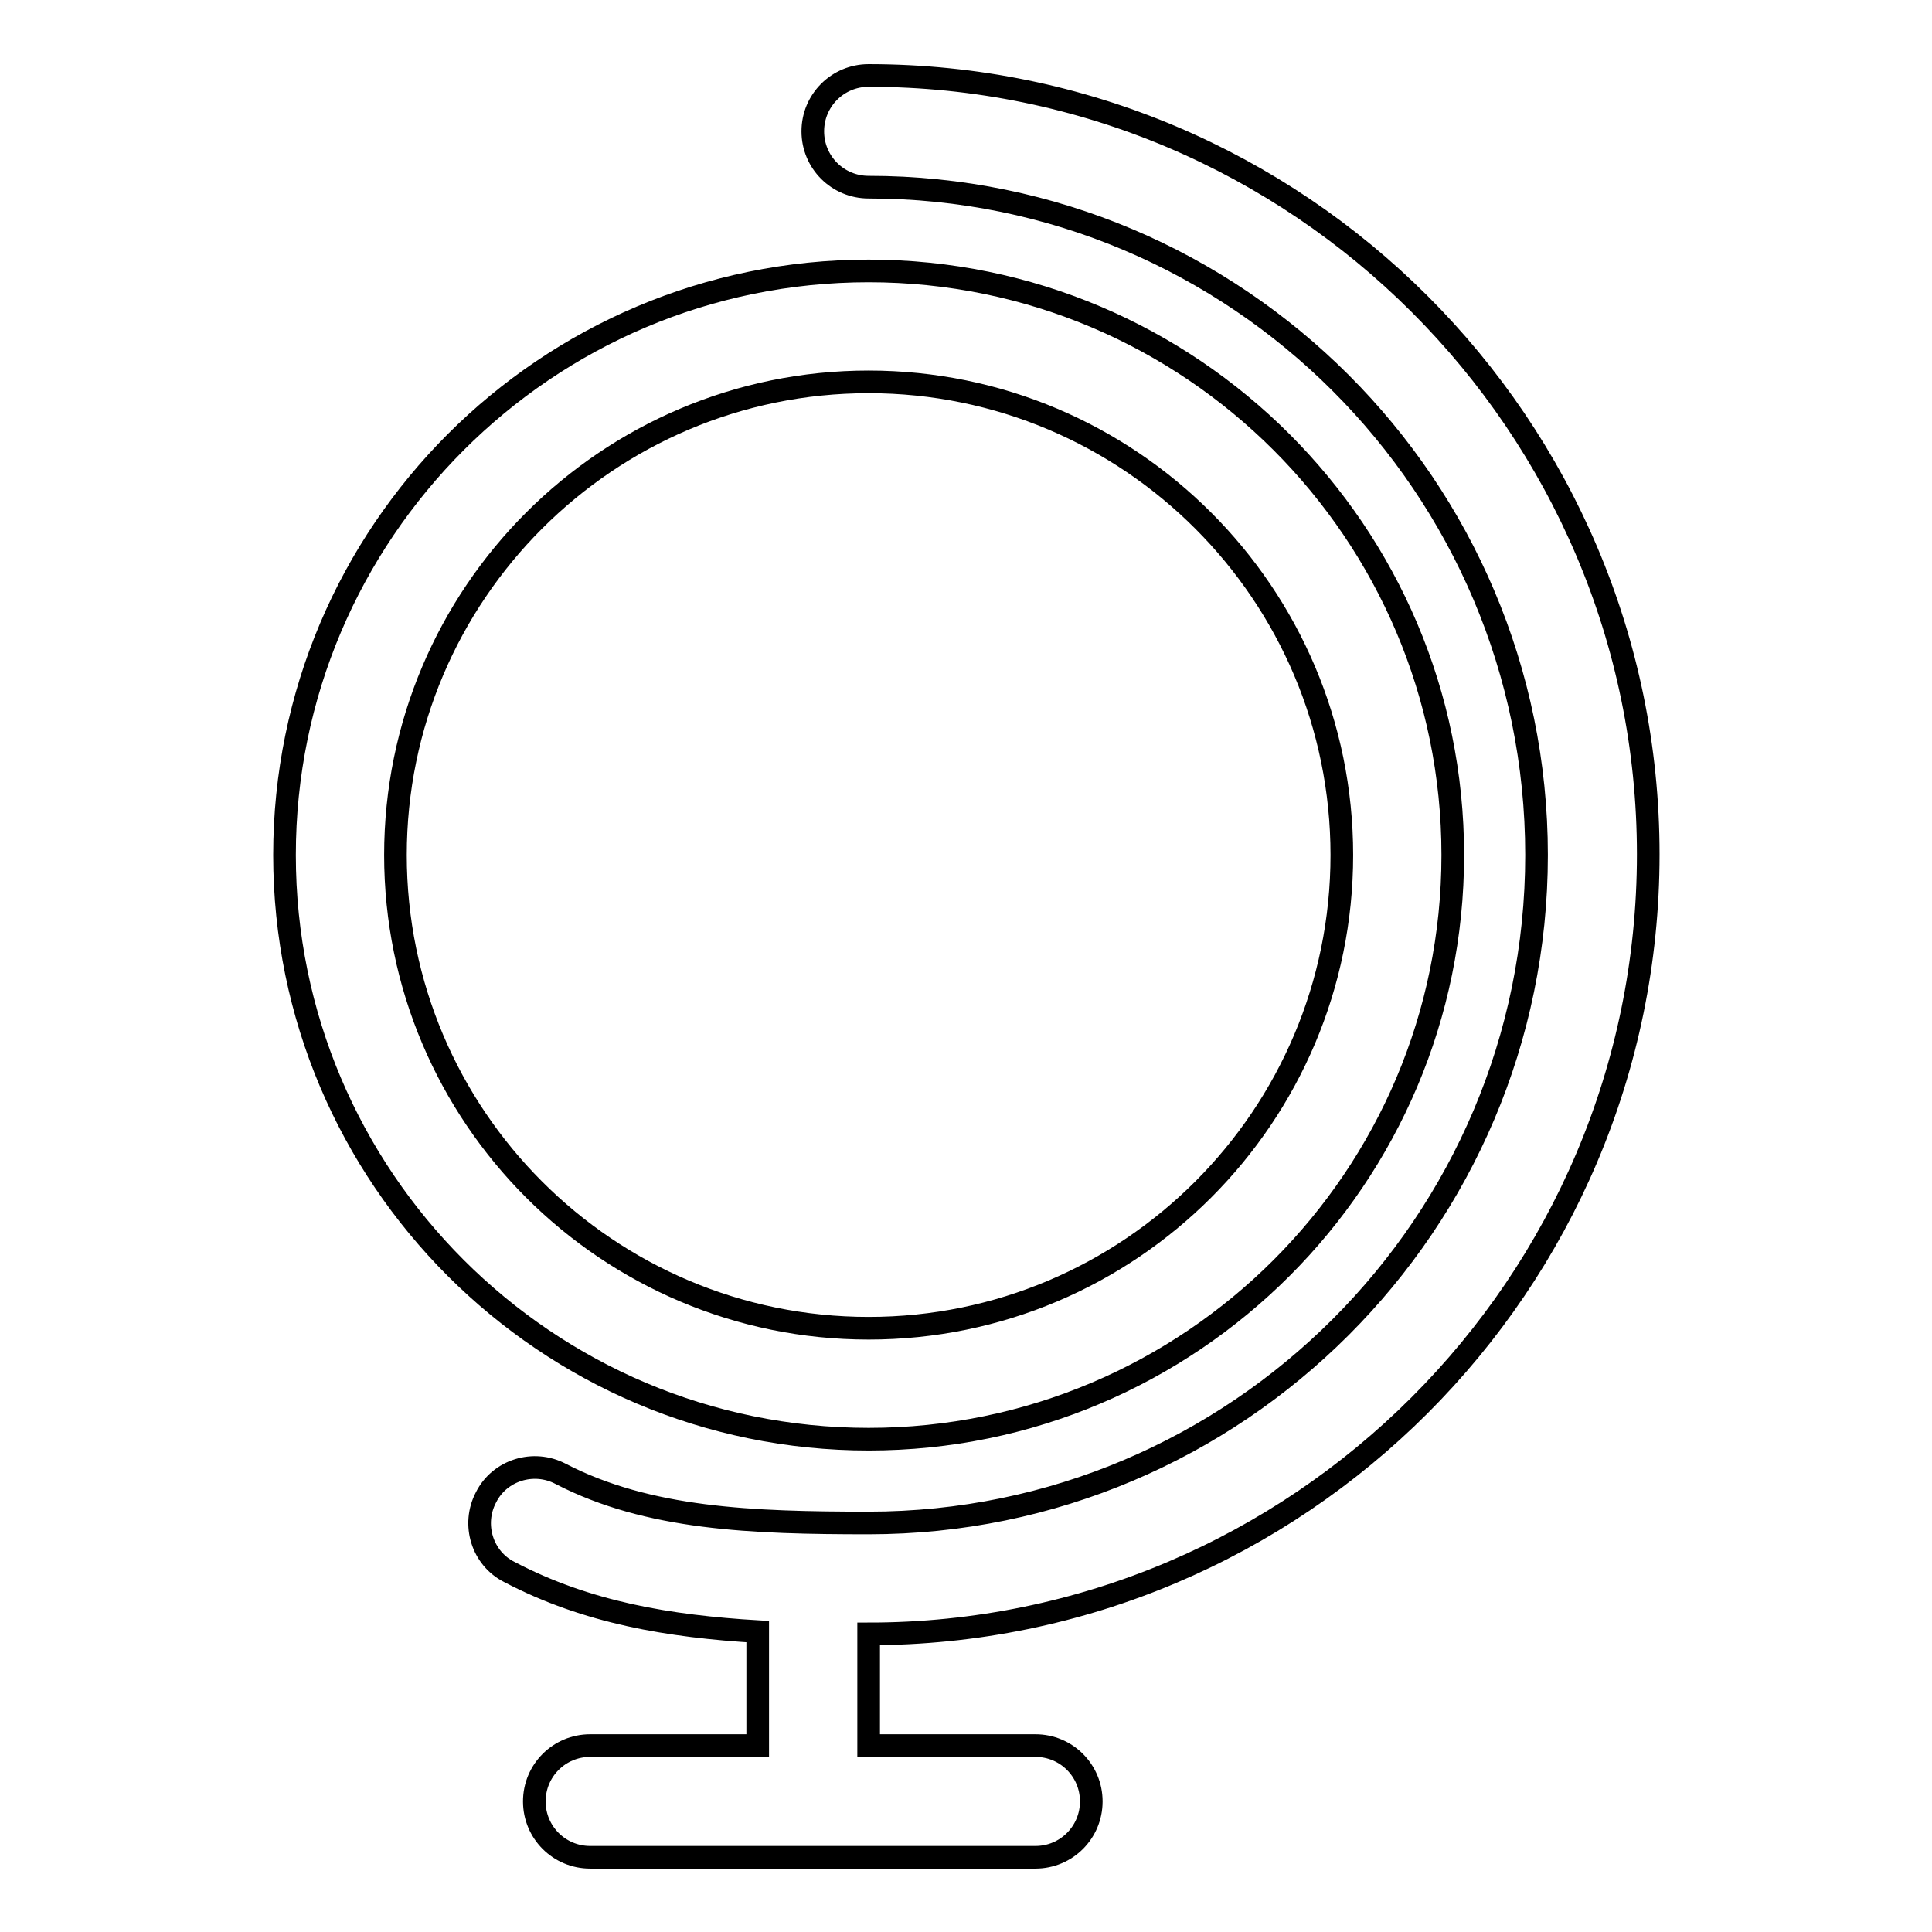 <?xml version="1.0" encoding="utf-8"?>
<!-- Svg Vector Icons : http://www.onlinewebfonts.com/icon -->
<!DOCTYPE svg PUBLIC "-//W3C//DTD SVG 1.1//EN" "http://www.w3.org/Graphics/SVG/1.1/DTD/svg11.dtd">
<svg version="1.1" xmlns="http://www.w3.org/2000/svg" xmlns:xlink="http://www.w3.org/1999/xlink" x="0px" y="0px" viewBox="0 0 256 256" enable-background="new 0 0 256 256" xml:space="preserve">
<g><g><path stroke-width="3" fill-opacity="0" stroke="#000000"  d="M115.1,24.8c48.8,0,88.5,39.7,88.5,88.5c0,48.8-39.7,88.5-88.5,88.5c-15.5,0-29.2-0.5-40.8-6.5c-3.6-1.9-8.1-0.5-9.9,3.1c-1.9,3.6-0.5,8.1,3.1,9.9c10.3,5.4,21.2,7.2,32.9,7.9v15.1H78.2c-4.1,0-7.4,3.3-7.4,7.4s3.3,7.4,7.4,7.4h59c4.1,0,7.4-3.3,7.4-7.4s-3.3-7.4-7.4-7.4h-22.1v-14.8c56.9,0,103.3-46.3,103.3-103.3C218.4,56.3,172,10,115.1,10c-4.1,0-7.4,3.3-7.4,7.4S111,24.8,115.1,24.8z"/><path stroke-width="3" fill-opacity="0" stroke="#000000"  d="M115.1,190.7c42.7,0,77.4-34.7,77.4-77.4s-34.7-77.4-77.4-77.4c-42.7,0-77.4,34.7-77.4,77.4C37.7,156,72.4,190.7,115.1,190.7z M115.1,50.6c34.6,0,62.7,28.1,62.7,62.7c0,34.6-28.1,62.7-62.7,62.7c-34.6,0-62.7-28.1-62.7-62.7C52.4,78.7,80.5,50.6,115.1,50.6z"/></g></g>
</svg>